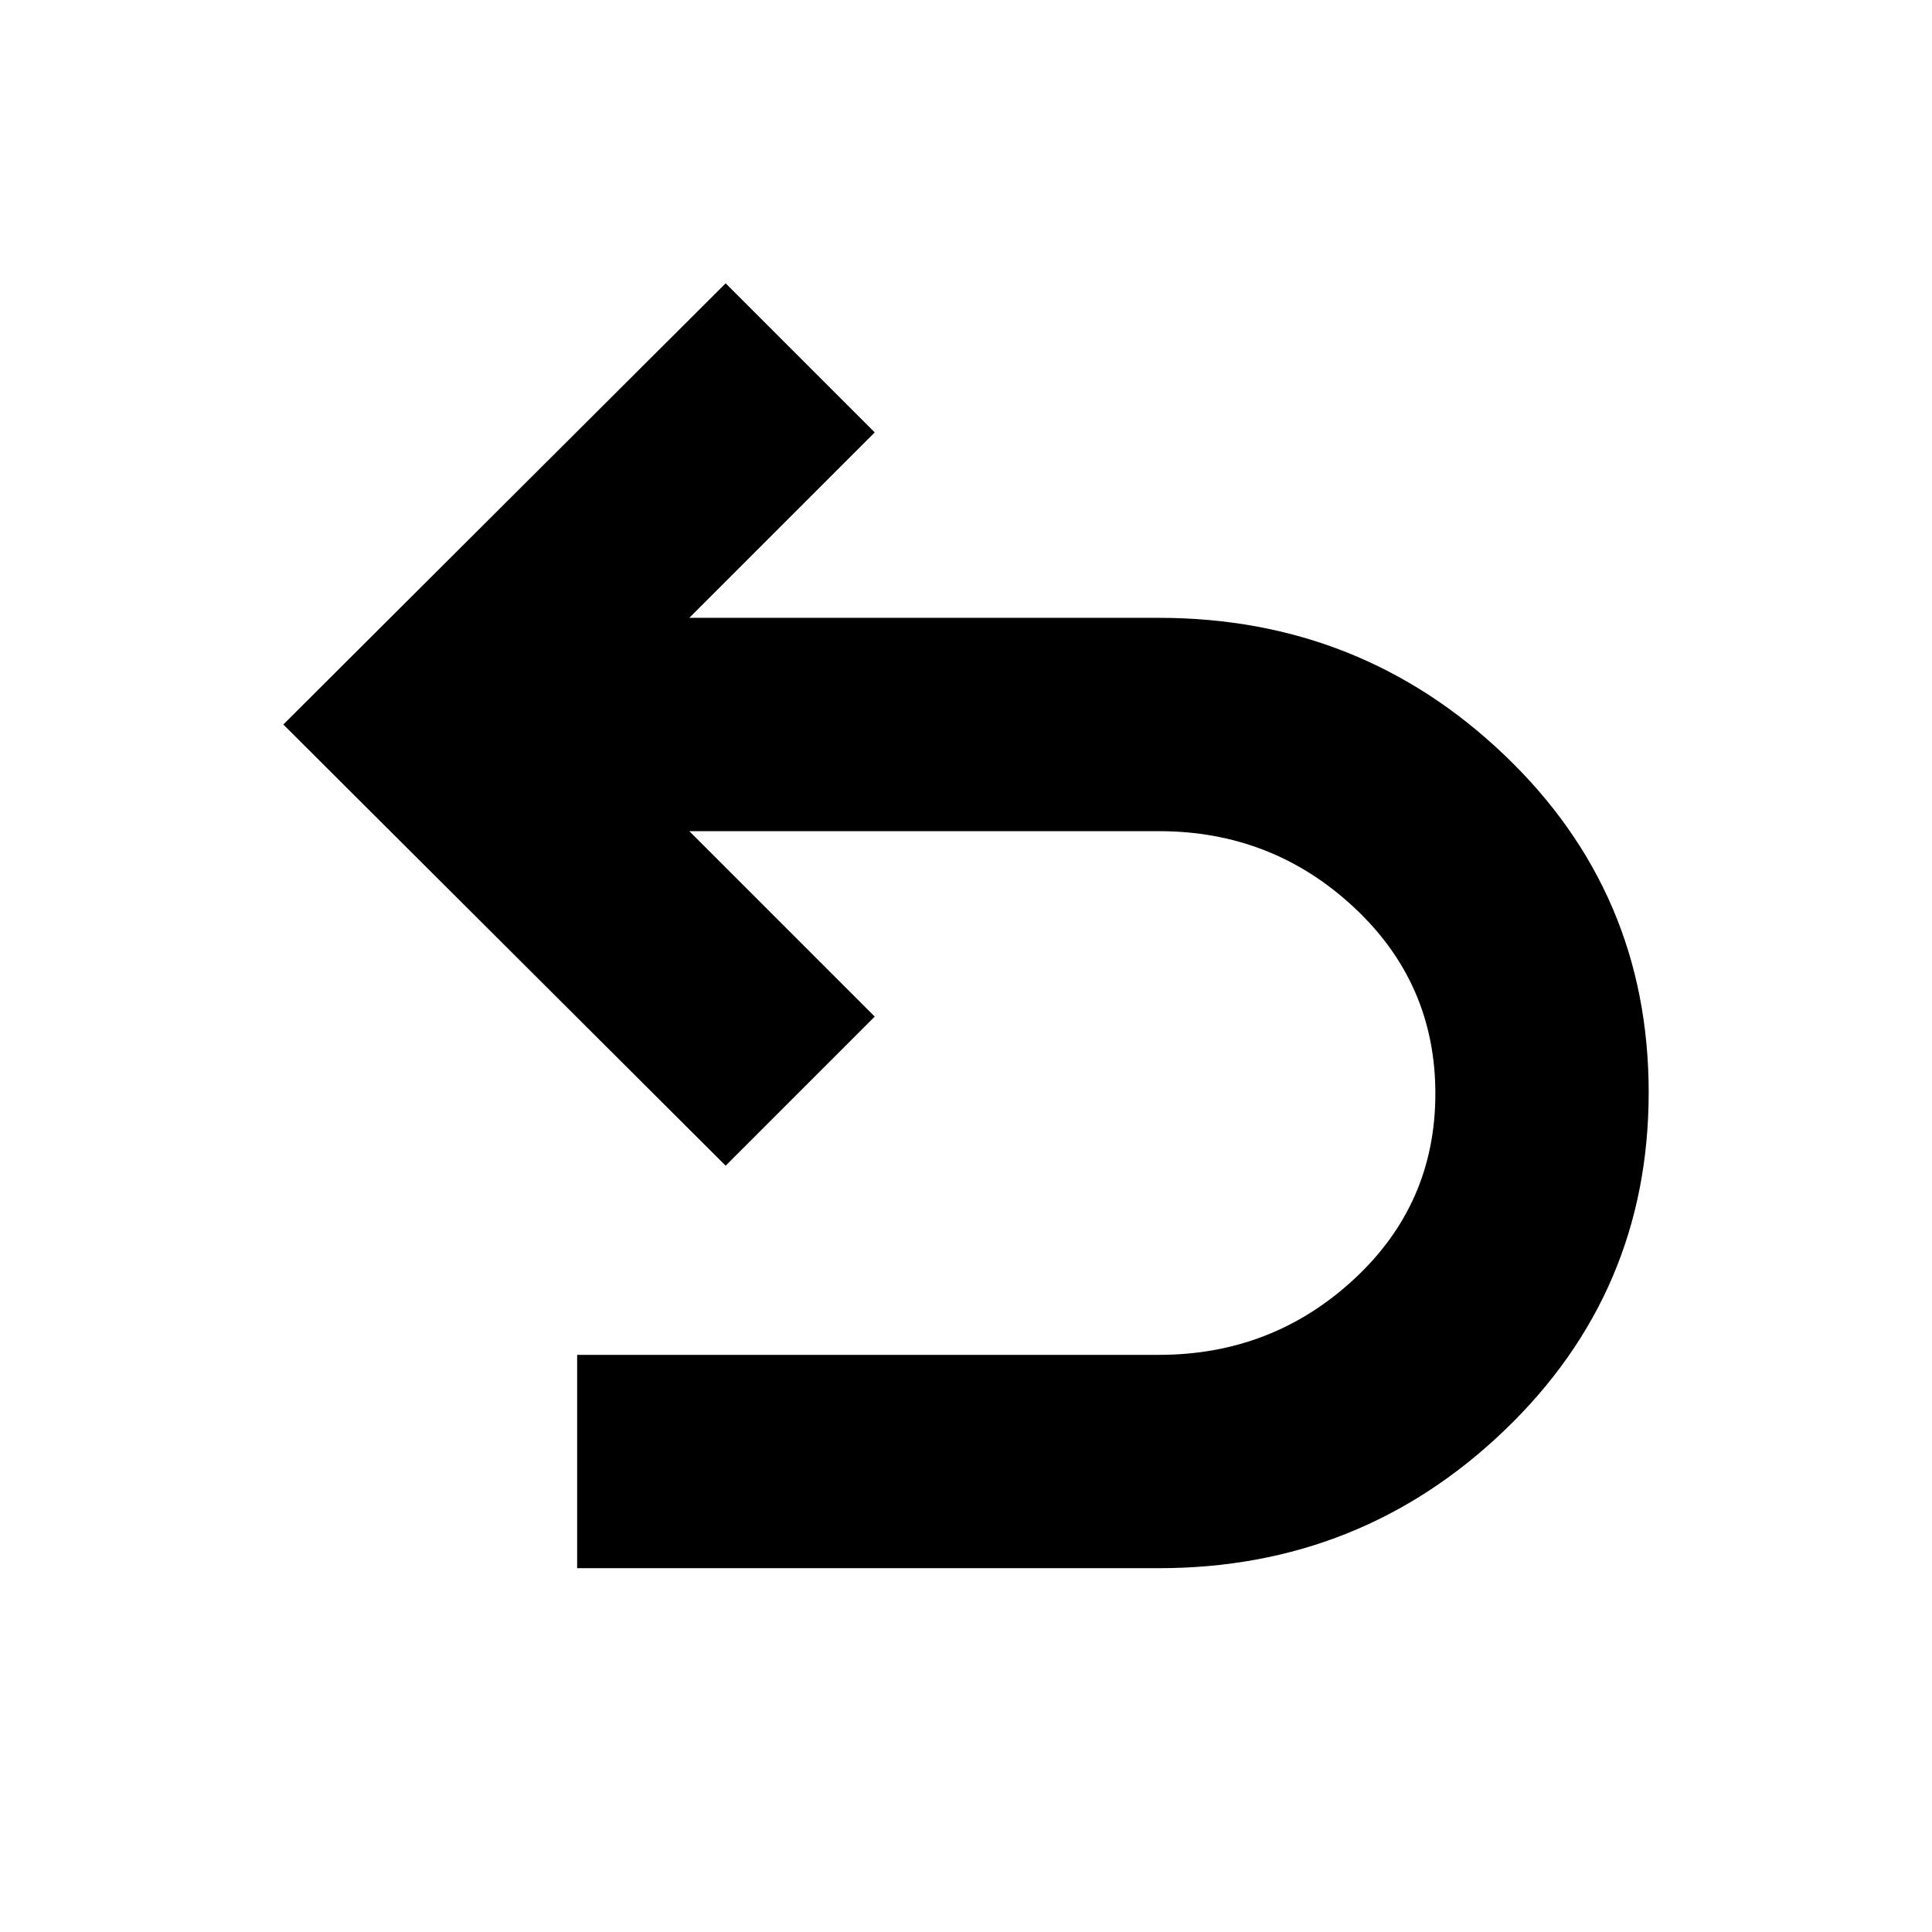 <svg fill="#000000" width="24px" viewBox="0 -960 960 960" height="24px" xmlns="http://www.w3.org/2000/svg"><path d="M286.78-180.78v-106h289.09q56.22 0 96.78-37.46 40.57-37.46 40.57-92.37 0-54.91-40.57-92.65Q632.09-547 575.87-547H342.52l92.13 92.13-74.08 74.09L140.78-600l219.79-219.22 74.08 74.09L342.52-653h233.35q100.39 0 171.87 68.37t71.48 167.46q0 99.08-71.48 167.74-71.48 68.65-171.87 68.65H286.78Z"></path></svg>